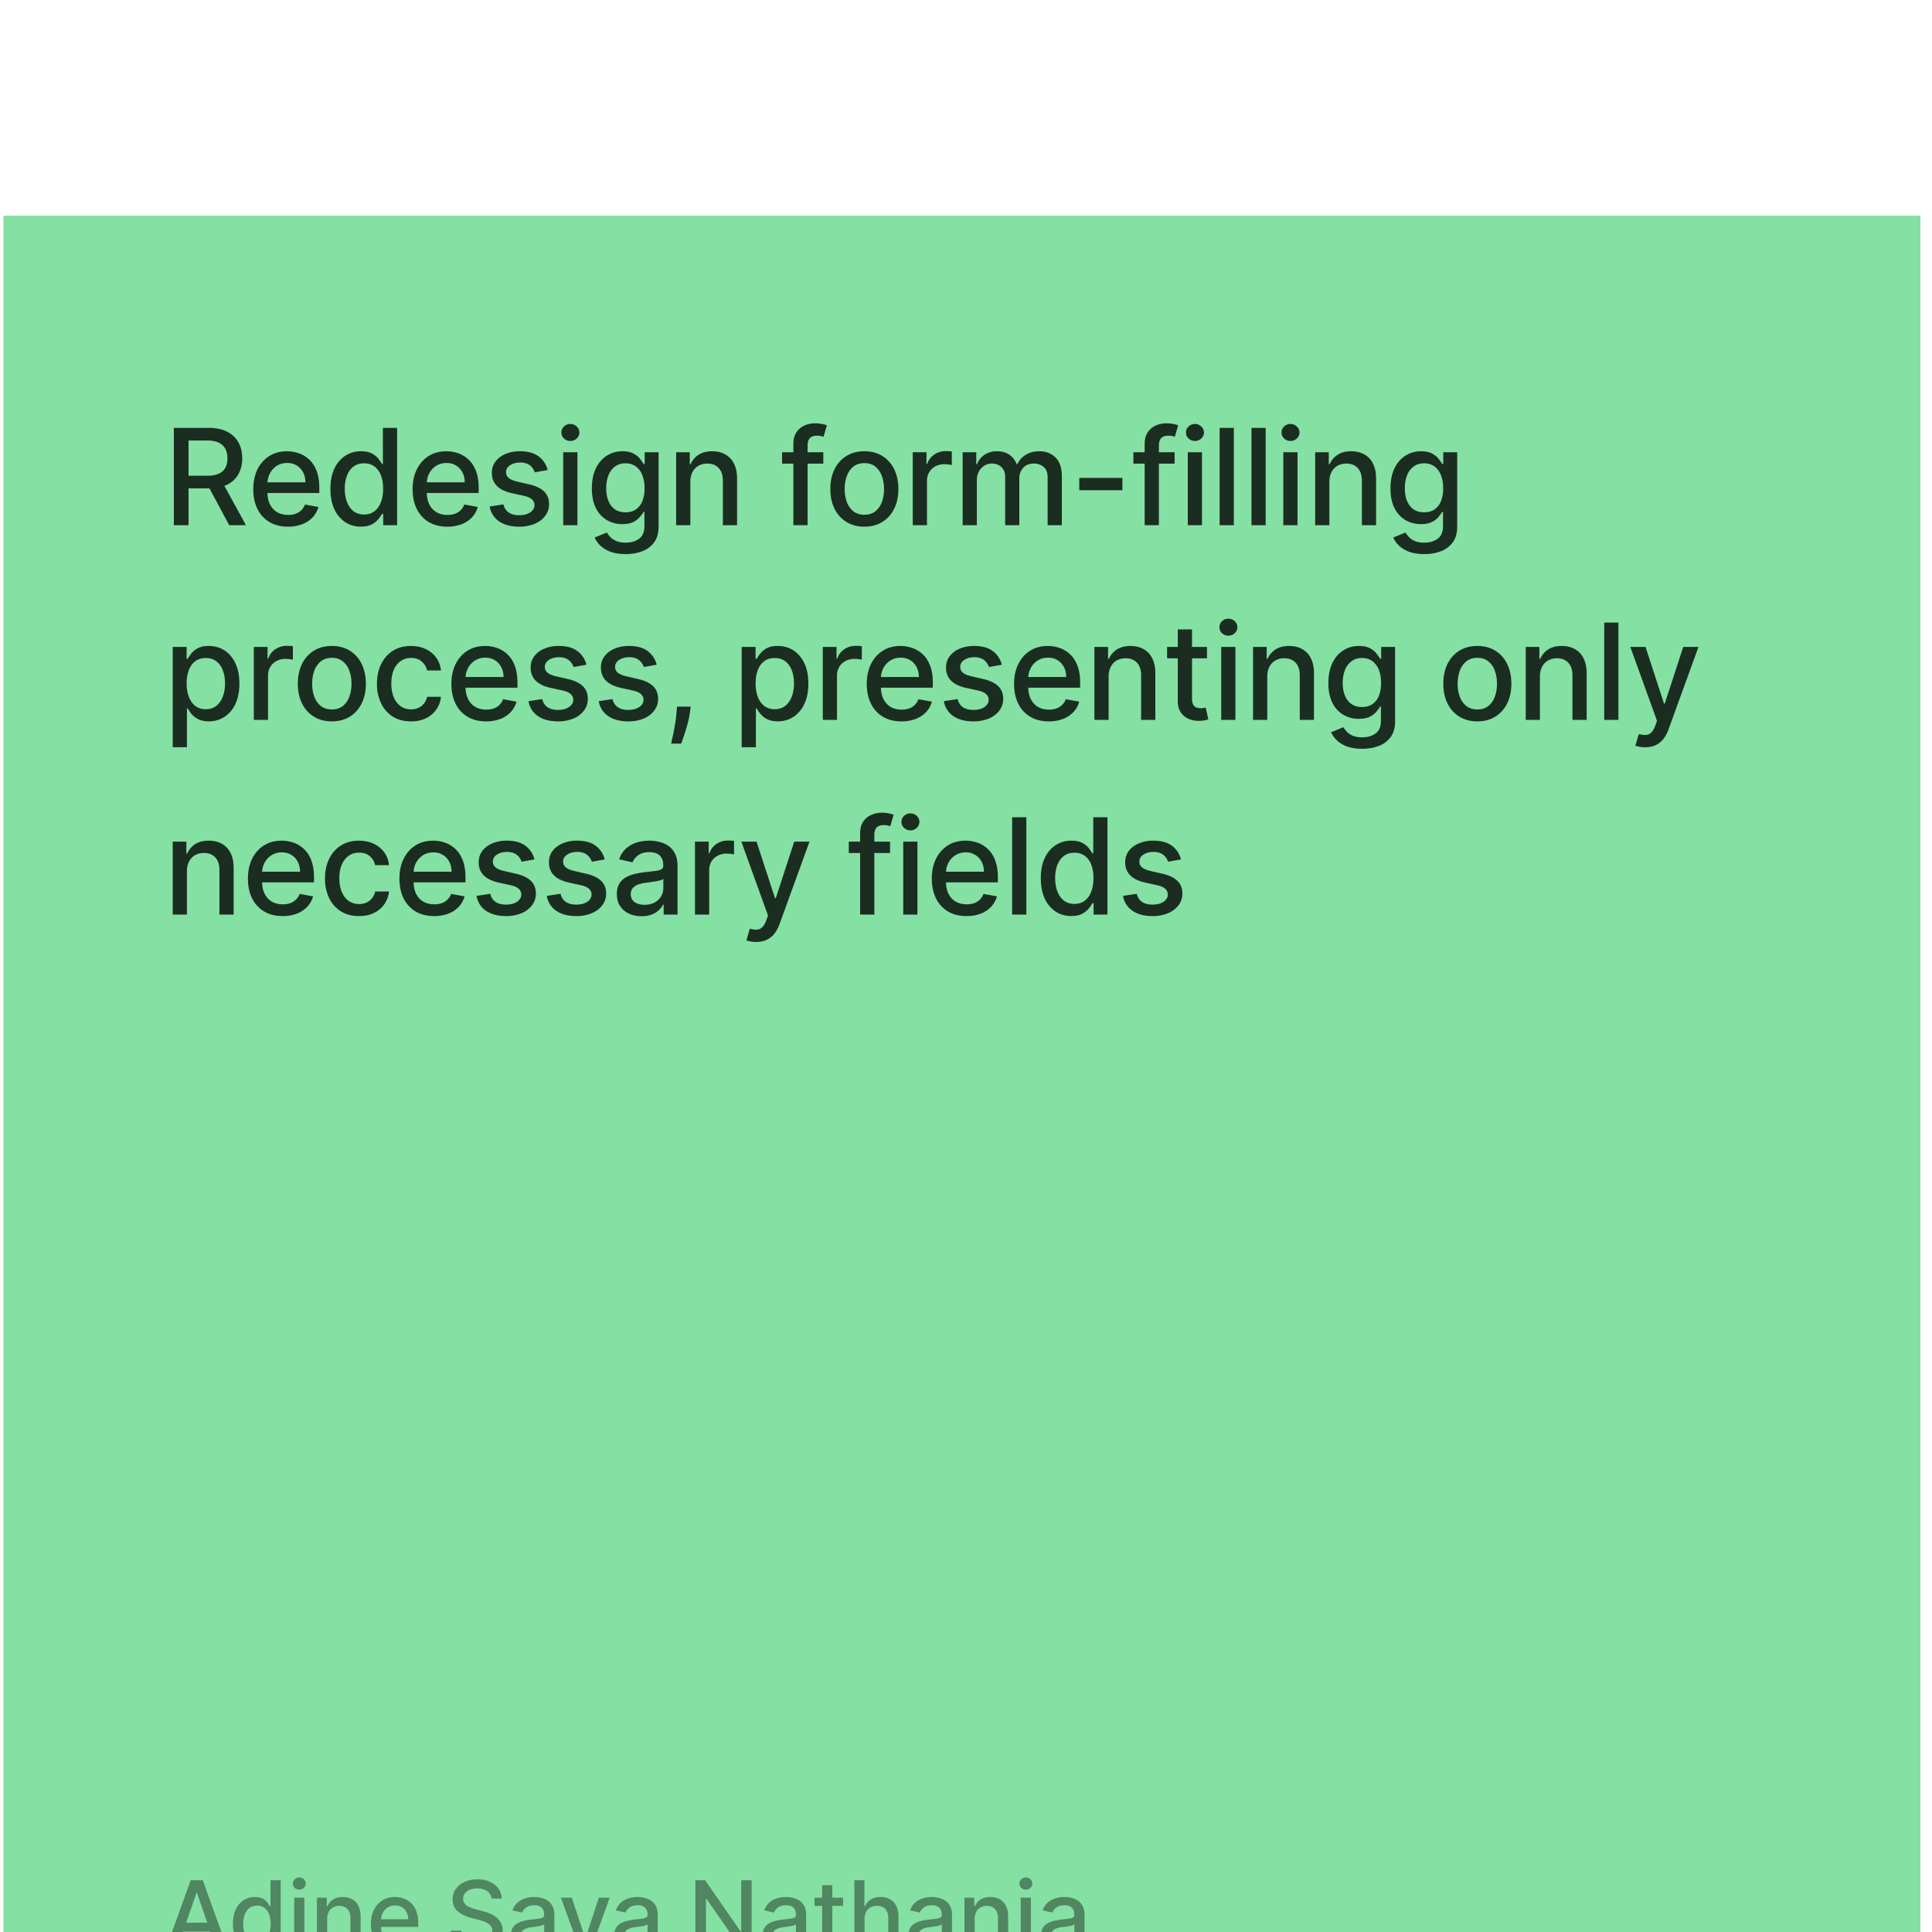 <svg xmlns="http://www.w3.org/2000/svg" width="129" height="129" fill="none"><g filter="url(#a)"><path fill="#85E0A3" d="M.229.9h128v128h-128z"/><path fill="#000" fill-opacity=".8" d="M11.608 21.567V15.07h2.316c.504 0 .921.087 1.253.26.334.174.584.414.749.72.165.305.247.657.247 1.057 0 .398-.083.748-.25 1.05a1.69 1.69 0 0 1-.749.701c-.332.167-.75.25-1.253.25h-1.754v-.843h1.665c.317 0 .575-.046.774-.136a.903.903 0 0 0 .441-.397c.093-.173.14-.382.14-.625a1.35 1.35 0 0 0-.143-.638.923.923 0 0 0-.441-.412c-.199-.097-.46-.146-.784-.146h-1.23v5.656h-.98Zm3.208-2.93 1.605 2.93h-1.117l-1.573-2.93h1.085Zm4.415 3.029c-.48 0-.894-.103-1.24-.308a2.088 2.088 0 0 1-.8-.872c-.186-.377-.28-.818-.28-1.323 0-.5.094-.94.28-1.32.188-.38.45-.678.787-.891.338-.214.733-.32 1.186-.32.275 0 .541.045.8.136.258.09.49.233.694.428.205.194.367.447.486.758.118.309.177.684.177 1.126v.337h-3.873v-.711h2.944c0-.25-.05-.47-.152-.663a1.152 1.152 0 0 0-1.07-.628c-.266 0-.499.065-.697.197a1.32 1.32 0 0 0-.457.507 1.466 1.466 0 0 0-.159.676v.555c0 .326.057.603.171.831.117.229.279.403.486.523.207.119.45.178.726.178.18 0 .344-.025.492-.076a1.02 1.02 0 0 0 .631-.619l.898.162c-.072.265-.2.496-.387.695-.184.197-.416.35-.695.46a2.6 2.6 0 0 1-.948.162Zm4.869-.003c-.394 0-.745-.1-1.054-.302a2.054 2.054 0 0 1-.723-.866c-.173-.376-.26-.828-.26-1.355 0-.526.088-.977.263-1.35.178-.375.421-.662.73-.86a1.898 1.898 0 0 1 1.05-.299c.302 0 .546.051.73.152.186.1.33.216.431.35.104.133.184.25.241.352h.057V15.07h.949v6.497h-.927v-.758h-.079a2.53 2.53 0 0 1-.247.355 1.38 1.38 0 0 1-.438.35c-.186.099-.427.149-.723.149Zm.209-.81c.273 0 .503-.071.691-.215.19-.146.335-.348.432-.606.1-.258.15-.558.15-.901 0-.338-.05-.634-.147-.888a1.305 1.305 0 0 0-.428-.593 1.127 1.127 0 0 0-.698-.213c-.286 0-.524.074-.714.222-.19.148-.334.35-.431.606a2.473 2.473 0 0 0-.143.866c0 .326.049.619.146.879.097.26.241.466.431.618.193.15.43.226.711.226Zm5.56.813c-.48 0-.893-.103-1.24-.308a2.089 2.089 0 0 1-.8-.872c-.186-.377-.279-.818-.279-1.323 0-.5.093-.94.28-1.32.188-.38.45-.678.786-.891.339-.214.734-.32 1.187-.32.275 0 .541.045.8.136.257.09.489.233.694.428.205.194.367.447.485.758.119.309.178.684.178 1.126v.337h-3.873v-.711h2.943c0-.25-.05-.47-.152-.663a1.151 1.151 0 0 0-1.069-.628c-.266 0-.499.065-.698.197a1.32 1.32 0 0 0-.457.507 1.465 1.465 0 0 0-.158.676v.555c0 .326.057.603.171.831.116.229.278.403.485.523.208.119.45.178.727.178.18 0 .344-.025.492-.076a1.02 1.02 0 0 0 .631-.619l.898.162a1.626 1.626 0 0 1-.387.695c-.184.197-.416.35-.695.46a2.6 2.6 0 0 1-.949.162Zm6.697-3.782-.86.153a1.02 1.02 0 0 0-.172-.314.849.849 0 0 0-.31-.245 1.127 1.127 0 0 0-.492-.095c-.269 0-.493.06-.673.18-.18.12-.27.273-.27.46 0 .164.06.295.181.394.121.1.316.181.584.244l.774.178c.449.104.783.264 1.003.48.22.215.33.495.33.84 0 .292-.085.552-.254.78-.167.227-.4.404-.701.533a2.594 2.594 0 0 1-1.038.194c-.545 0-.99-.117-1.335-.35a1.475 1.475 0 0 1-.635-.998l.917-.14c.057.239.175.42.352.542.178.12.41.181.695.181.311 0 .56-.064.746-.193.186-.131.279-.291.279-.48a.498.498 0 0 0-.172-.383c-.112-.104-.284-.182-.517-.235l-.825-.18c-.454-.104-.79-.27-1.008-.496-.216-.226-.324-.512-.324-.86 0-.287.08-.539.241-.754a1.58 1.58 0 0 1 .666-.505c.284-.123.608-.184.974-.184.527 0 .941.114 1.244.343a1.6 1.6 0 0 1 .6.91Zm1.04 3.683v-4.872h.948v4.872h-.949Zm.478-5.624a.603.603 0 0 1-.425-.165.536.536 0 0 1-.174-.4.53.53 0 0 1 .174-.4.597.597 0 0 1 .425-.168c.165 0 .306.056.422.168.119.11.178.244.178.4 0 .155-.06.288-.178.4a.592.592 0 0 1-.422.165Zm3.69 7.553c-.386 0-.72-.05-.999-.152a1.935 1.935 0 0 1-.678-.403 1.69 1.69 0 0 1-.394-.549l.815-.336c.057.093.134.191.229.295.097.106.228.196.393.27a1.6 1.6 0 0 0 .644.11c.36 0 .657-.087.892-.263.234-.173.352-.45.352-.83v-.959h-.06c-.058.104-.14.219-.248.346a1.338 1.338 0 0 1-.438.33c-.186.093-.428.14-.726.14a2.03 2.03 0 0 1-1.04-.27 1.912 1.912 0 0 1-.73-.803c-.178-.355-.267-.792-.267-1.31s.088-.962.263-1.332c.178-.37.421-.654.73-.85a1.898 1.898 0 0 1 1.05-.299c.303 0 .547.051.733.152.186.1.33.216.434.35.106.133.188.25.245.352h.07v-.79h.93v4.98c0 .419-.098.763-.293 1.031a1.719 1.719 0 0 1-.79.597c-.33.129-.702.193-1.116.193Zm-.009-2.788c.273 0 .504-.064.692-.19.19-.13.334-.314.431-.553.1-.24.15-.53.15-.866 0-.328-.05-.616-.147-.866a1.287 1.287 0 0 0-.428-.584 1.127 1.127 0 0 0-.698-.212 1.13 1.13 0 0 0-.714.222 1.34 1.34 0 0 0-.431.597 2.37 2.37 0 0 0-.143.843c0 .32.049.6.146.841.097.241.241.43.431.565.193.135.43.203.711.203Zm4.33-2.034v2.893h-.948v-4.872h.91v.793h.06c.113-.258.288-.465.527-.622.241-.157.545-.235.91-.235.333 0 .624.07.873.21a1.4 1.4 0 0 1 .58.615c.138.273.207.61.207 1.012v3.1h-.949v-2.986c0-.353-.092-.629-.276-.828-.184-.2-.436-.301-.758-.301-.22 0-.415.047-.587.143a1.029 1.029 0 0 0-.403.418 1.382 1.382 0 0 0-.146.66Zm8.878-1.98v.762h-2.754v-.761h2.754Zm-1.999 4.873V16.13c0-.305.067-.557.2-.758a1.23 1.23 0 0 1 .53-.454 1.69 1.69 0 0 1 .717-.152 2.32 2.32 0 0 1 .79.13l-.222.768a4.667 4.667 0 0 0-.172-.045.978.978 0 0 0-.254-.028c-.23 0-.395.057-.495.171-.097.114-.145.28-.145.495v5.31h-.949Zm4.74.099c-.457 0-.856-.105-1.196-.314a2.118 2.118 0 0 1-.794-.88c-.188-.376-.282-.815-.282-1.319 0-.505.094-.947.282-1.326.189-.378.453-.672.794-.882.34-.21.739-.314 1.196-.314.456 0 .855.105 1.196.314.34.21.604.504.793.882.188.379.282.82.282 1.326 0 .504-.094.944-.282 1.32-.189.376-.453.67-.793.879-.34.209-.74.314-1.196.314Zm.003-.797c.296 0 .541-.078.736-.234.194-.157.338-.365.431-.625a2.49 2.49 0 0 0 .143-.86c0-.31-.048-.596-.143-.856a1.396 1.396 0 0 0-.431-.632c-.195-.158-.44-.238-.736-.238-.298 0-.546.08-.743.238-.194.159-.339.37-.434.632-.093.26-.14.545-.14.856 0 .313.047.6.14.86.095.26.24.468.434.625.197.156.445.234.743.234Zm3.229.698v-4.872h.916v.774h.051c.089-.263.245-.469.47-.619.226-.152.482-.228.767-.228a4.085 4.085 0 0 1 .403.022v.907a1.7 1.7 0 0 0-.203-.035 1.938 1.938 0 0 0-.292-.022c-.224 0-.424.048-.6.143a1.061 1.061 0 0 0-.564.955v2.975h-.948Zm3.33 0v-4.872h.91v.793h.06c.102-.269.268-.478.499-.628a1.46 1.46 0 0 1 .828-.229c.325 0 .598.076.818.229.222.152.386.361.492.628h.05c.117-.26.302-.468.556-.622.253-.157.556-.235.907-.235.442 0 .802.139 1.082.416.281.277.422.694.422 1.253v3.267h-.949V18.39c0-.33-.09-.57-.27-.717a.98.98 0 0 0-.644-.222c-.308 0-.548.095-.72.285-.171.188-.257.43-.257.727v3.105h-.945v-3.239c0-.264-.082-.476-.247-.637-.165-.161-.38-.241-.644-.241a.923.923 0 0 0-.499.142 1.05 1.05 0 0 0-.364.39 1.199 1.199 0 0 0-.137.581v3.004h-.948Zm10.668-3.156v.822h-2.88v-.822h2.88Zm3.485-1.716v.761h-2.754v-.761h2.754Zm-1.999 4.872V16.13c0-.305.067-.557.2-.758a1.23 1.23 0 0 1 .53-.454 1.69 1.69 0 0 1 .717-.152 2.32 2.32 0 0 1 .79.13l-.223.768a4.667 4.667 0 0 0-.17-.045.978.978 0 0 0-.255-.028c-.23 0-.395.057-.495.171-.097.114-.145.28-.145.495v5.31h-.949Zm2.879 0v-4.872h.948v4.872h-.948Zm.479-5.624a.603.603 0 0 1-.425-.165.536.536 0 0 1-.175-.4.53.53 0 0 1 .175-.4.597.597 0 0 1 .425-.168c.165 0 .306.056.422.168.118.11.178.244.178.4 0 .155-.06.288-.178.4a.592.592 0 0 1-.422.165Zm2.596-.873v6.497h-.949V15.07h.949Zm2.126 0v6.497h-.948V15.07h.948Zm1.178 6.497v-4.872h.948v4.872h-.948Zm.479-5.624a.603.603 0 0 1-.425-.165.536.536 0 0 1-.175-.4.53.53 0 0 1 .175-.4.597.597 0 0 1 .425-.168c.165 0 .306.056.422.168.118.11.178.244.178.4 0 .155-.06.288-.178.4a.592.592 0 0 1-.422.165Zm2.596 2.731v2.893h-.949v-4.872h.91v.793h.061c.112-.258.288-.465.527-.622.24-.157.544-.235.91-.235.332 0 .623.07.873.21a1.4 1.4 0 0 1 .58.615c.138.273.206.61.206 1.012v3.1h-.948v-2.986c0-.353-.092-.629-.276-.828-.184-.2-.437-.301-.758-.301-.22 0-.416.047-.587.143-.17.095-.304.234-.403.418a1.382 1.382 0 0 0-.146.66Zm6.335 4.822c-.387 0-.72-.05-1-.152a1.936 1.936 0 0 1-.678-.403 1.692 1.692 0 0 1-.393-.549l.815-.336c.057.093.133.191.228.295.098.106.229.196.394.27.167.074.381.11.644.11.36 0 .656-.087.891-.263.235-.173.352-.45.352-.83v-.959h-.06c-.057.104-.14.219-.248.346a1.338 1.338 0 0 1-.437.33c-.186.093-.429.14-.727.14a2.03 2.03 0 0 1-1.04-.27 1.912 1.912 0 0 1-.73-.803c-.178-.355-.266-.792-.266-1.31s.087-.962.263-1.332c.178-.37.42-.654.73-.85a1.898 1.898 0 0 1 1.05-.299c.302 0 .546.051.732.152.187.1.331.216.435.35.106.133.187.25.244.352h.07v-.79h.93v4.98c0 .419-.098.763-.292 1.031a1.719 1.719 0 0 1-.79.597c-.33.129-.702.193-1.117.193Zm-.01-2.788c.273 0 .504-.064.692-.19a1.2 1.2 0 0 0 .432-.553c.099-.24.149-.53.149-.866 0-.328-.049-.616-.146-.866a1.288 1.288 0 0 0-.428-.584 1.127 1.127 0 0 0-.698-.212c-.286 0-.524.074-.714.222a1.34 1.34 0 0 0-.432.597 2.37 2.37 0 0 0-.142.843c0 .32.048.6.146.841.097.241.24.43.431.565.192.135.43.203.71.203ZM11.533 36.395v-6.7h.927v.79h.079a2.66 2.66 0 0 1 .238-.353c.103-.133.247-.25.431-.349.184-.101.427-.152.73-.152.393 0 .744.1 1.053.298.309.2.551.486.726.86.178.374.267.825.267 1.352 0 .526-.088.978-.263 1.354a2.055 2.055 0 0 1-.724.866 1.87 1.87 0 0 1-1.05.302c-.296 0-.538-.05-.726-.15a1.375 1.375 0 0 1-.438-.349 2.636 2.636 0 0 1-.244-.355h-.057v2.586h-.949Zm.93-4.264c0 .343.05.643.149.901.1.258.243.46.431.606.188.144.419.216.692.216.283 0 .52-.075.71-.226.19-.152.334-.358.432-.618.1-.26.149-.553.149-.879 0-.321-.049-.61-.146-.866a1.327 1.327 0 0 0-.431-.606c-.19-.148-.429-.222-.714-.222-.275 0-.508.07-.698.212-.188.142-.331.34-.428.594a2.46 2.46 0 0 0-.146.888Zm4.485 2.436v-4.872h.917v.774h.051c.089-.263.245-.469.47-.619.226-.152.482-.228.767-.228a4.085 4.085 0 0 1 .403.022v.907a1.693 1.693 0 0 0-.203-.035 1.938 1.938 0 0 0-.292-.022c-.224 0-.424.048-.6.143a1.06 1.06 0 0 0-.564.955v2.975h-.949Zm5.209.099c-.457 0-.856-.105-1.196-.314a2.118 2.118 0 0 1-.793-.88c-.189-.376-.283-.815-.283-1.319 0-.505.094-.947.283-1.326.188-.378.452-.672.793-.882.34-.21.739-.314 1.196-.314.457 0 .855.105 1.196.314.34.21.605.504.793.882.188.379.282.82.282 1.326 0 .504-.094.944-.282 1.32a2.12 2.12 0 0 1-.793.879c-.34.209-.74.314-1.196.314Zm.003-.796c.296 0 .541-.079.736-.235.195-.157.338-.365.431-.625.096-.26.143-.547.143-.86 0-.31-.047-.596-.143-.856a1.395 1.395 0 0 0-.431-.632c-.195-.158-.44-.238-.736-.238-.298 0-.546.08-.742.238a1.42 1.42 0 0 0-.435.632c-.093.26-.14.545-.14.856 0 .313.047.6.14.86.095.26.24.468.435.625.196.156.444.235.742.235Zm5.281.796c-.472 0-.878-.107-1.218-.32a2.12 2.12 0 0 1-.78-.892 2.968 2.968 0 0 1-.273-1.3c0-.496.093-.932.279-1.311.186-.38.448-.678.787-.891.338-.214.737-.32 1.196-.32.37 0 .7.068.99.205.29.136.523.326.7.571.18.246.287.532.32.86h-.922a1.105 1.105 0 0 0-.35-.59c-.179-.165-.42-.247-.723-.247-.264 0-.495.07-.694.209a1.34 1.34 0 0 0-.46.59c-.11.254-.165.554-.165.901 0 .355.054.662.162.92.107.258.26.458.456.6.2.141.433.212.701.212.18 0 .343-.033.489-.098a.997.997 0 0 0 .371-.289 1.08 1.08 0 0 0 .213-.45h.923a1.755 1.755 0 0 1-.996 1.427c-.286.142-.62.213-1.006.213Zm5.018 0c-.48 0-.893-.103-1.24-.308a2.088 2.088 0 0 1-.8-.872c-.186-.377-.279-.818-.279-1.323 0-.5.093-.94.28-1.32.188-.38.45-.678.786-.891.338-.214.734-.32 1.187-.32.274 0 .54.045.799.136a1.917 1.917 0 0 1 1.18 1.186c.118.309.178.684.178 1.126v.337h-3.874v-.711h2.944c0-.25-.05-.47-.152-.663a1.151 1.151 0 0 0-1.07-.628 1.23 1.23 0 0 0-.697.197 1.32 1.32 0 0 0-.457.507 1.465 1.465 0 0 0-.159.676v.555c0 .326.058.603.172.831.116.229.278.403.485.524.207.118.45.177.727.177.18 0 .343-.025.491-.076a1.02 1.02 0 0 0 .631-.619l.898.162c-.072.265-.2.496-.387.695a1.87 1.87 0 0 1-.694.46 2.599 2.599 0 0 1-.949.162Zm6.696-3.782-.86.153a1.02 1.02 0 0 0-.17-.314.849.849 0 0 0-.312-.245 1.126 1.126 0 0 0-.491-.095c-.269 0-.493.06-.673.18-.18.12-.27.273-.27.46 0 .164.06.295.181.394.12.1.315.181.584.244l.774.178c.448.104.782.264 1.002.48.22.215.33.495.33.84 0 .292-.084.552-.253.78a1.661 1.661 0 0 1-.702.533 2.594 2.594 0 0 1-1.037.194c-.545 0-.99-.117-1.335-.35a1.475 1.475 0 0 1-.635-.998l.917-.14c.057.239.174.42.352.542.178.12.41.181.695.181.31 0 .56-.064.745-.193.186-.131.28-.291.28-.48a.498.498 0 0 0-.172-.383c-.112-.104-.284-.182-.517-.235l-.825-.18c-.455-.104-.79-.27-1.009-.496-.215-.226-.323-.512-.323-.86 0-.287.08-.539.241-.754a1.58 1.58 0 0 1 .666-.505c.283-.123.608-.184.974-.184.527 0 .941.114 1.244.343a1.6 1.6 0 0 1 .6.91Zm4.691 0-.86.153a1.02 1.02 0 0 0-.17-.314.849.849 0 0 0-.311-.245 1.127 1.127 0 0 0-.492-.095c-.269 0-.493.06-.673.18-.18.12-.27.273-.27.46 0 .164.06.295.181.394.12.1.316.181.584.244l.774.178c.449.104.783.264 1.003.48.22.215.33.495.33.84 0 .292-.085.552-.254.78a1.658 1.658 0 0 1-.701.533 2.594 2.594 0 0 1-1.038.194c-.545 0-.99-.117-1.335-.35a1.475 1.475 0 0 1-.635-.998l.917-.14c.057.239.175.42.352.542.178.12.41.181.695.181.31 0 .56-.064.745-.193.187-.131.28-.291.28-.48a.498.498 0 0 0-.172-.383c-.112-.104-.284-.182-.517-.235l-.825-.18c-.454-.104-.79-.27-1.008-.496-.216-.226-.324-.512-.324-.86 0-.287.08-.539.241-.754a1.58 1.58 0 0 1 .666-.505c.284-.123.608-.184.974-.184.527 0 .941.114 1.244.343a1.6 1.6 0 0 1 .6.91Zm2.274 2.795-.047.346a5.576 5.576 0 0 1-.162.793c-.074.277-.151.534-.232.77a21.65 21.65 0 0 1-.193.566h-.673a84.8 84.8 0 0 1 .114-.533c.05-.223.097-.471.143-.746.047-.275.082-.555.105-.84l.032-.356h.913Zm3.403 2.716v-6.7h.926v.79h.08a2.66 2.66 0 0 1 .237-.353 1.35 1.35 0 0 1 .432-.349c.184-.101.427-.152.73-.152.393 0 .744.1 1.053.298.308.2.55.486.726.86.178.374.266.825.266 1.352 0 .526-.087.978-.263 1.354a2.054 2.054 0 0 1-.723.866 1.874 1.874 0 0 1-1.05.302c-.296 0-.538-.05-.727-.15a1.376 1.376 0 0 1-.437-.349 2.643 2.643 0 0 1-.245-.355h-.057v2.586h-.948Zm.93-4.264c0 .343.049.643.148.901.1.258.243.46.432.606.188.144.419.216.691.216.284 0 .52-.075.71-.226.191-.152.335-.358.432-.618.1-.26.15-.553.15-.879 0-.321-.05-.61-.146-.866a1.326 1.326 0 0 0-.432-.606c-.19-.148-.428-.222-.714-.222-.275 0-.507.07-.698.212-.188.142-.33.34-.428.594-.097.254-.146.55-.146.888Zm4.485 2.436v-4.872h.917v.774h.05c.09-.263.246-.469.47-.619.226-.152.482-.228.768-.228a4.085 4.085 0 0 1 .403.022v.907a1.7 1.7 0 0 0-.203-.035 1.936 1.936 0 0 0-.292-.022c-.224 0-.424.048-.6.143a1.061 1.061 0 0 0-.565.955v2.975h-.948Zm5.256.099c-.48 0-.894-.103-1.24-.308a2.088 2.088 0 0 1-.8-.872c-.186-.377-.28-.818-.28-1.323 0-.5.094-.94.28-1.32.188-.38.45-.678.787-.891.338-.214.734-.32 1.186-.32.275 0 .542.045.8.136.258.09.49.233.694.428.206.194.367.447.486.758.118.309.177.684.177 1.126v.337H58.41v-.711h2.944c0-.25-.05-.47-.152-.663a1.151 1.151 0 0 0-1.07-.628 1.23 1.23 0 0 0-.697.197 1.32 1.32 0 0 0-.457.507 1.465 1.465 0 0 0-.159.676v.555c0 .326.057.603.172.831.116.229.278.403.485.524.207.118.45.177.726.177.18 0 .344-.025.492-.076a1.02 1.02 0 0 0 .631-.619l.898.162c-.072.265-.2.496-.387.695-.184.197-.415.35-.695.46a2.599 2.599 0 0 1-.948.162Zm6.696-3.782-.86.153a1.02 1.02 0 0 0-.171-.314.849.849 0 0 0-.31-.245 1.126 1.126 0 0 0-.493-.095c-.268 0-.492.06-.672.18-.18.12-.27.273-.27.46 0 .164.06.295.181.394.12.1.315.181.584.244l.774.178c.448.104.782.264 1.002.48.22.215.33.495.33.84 0 .292-.084.552-.254.78-.167.227-.4.404-.7.533a2.594 2.594 0 0 1-1.038.194c-.546 0-.99-.117-1.336-.35a1.475 1.475 0 0 1-.634-.998l.917-.14c.057.239.174.42.352.542.178.12.41.181.695.181.31 0 .559-.064.745-.193.186-.131.28-.291.28-.48a.498.498 0 0 0-.172-.383c-.112-.104-.284-.182-.517-.235l-.825-.18c-.455-.104-.79-.27-1.009-.496-.215-.226-.323-.512-.323-.86 0-.287.08-.539.24-.754a1.58 1.58 0 0 1 .667-.505c.283-.123.608-.184.974-.184.526 0 .941.114 1.243.343.303.226.503.53.6.91Zm3.14 3.782c-.48 0-.894-.103-1.24-.308a2.088 2.088 0 0 1-.8-.872c-.186-.377-.28-.818-.28-1.323 0-.5.094-.94.28-1.32.188-.38.45-.678.787-.891.338-.214.734-.32 1.186-.32.275 0 .542.045.8.136.258.09.49.233.694.428.206.194.367.447.486.758.118.309.178.684.178 1.126v.337h-3.874v-.711h2.944c0-.25-.05-.47-.152-.663a1.151 1.151 0 0 0-1.07-.628c-.266 0-.499.065-.697.197a1.32 1.32 0 0 0-.457.507 1.465 1.465 0 0 0-.159.676v.555c0 .326.057.603.172.831.116.229.278.403.485.524.207.118.45.177.726.177.18 0 .344-.025.492-.076a1.02 1.02 0 0 0 .631-.619l.898.162c-.072.265-.2.496-.387.695-.184.197-.415.35-.695.46a2.599 2.599 0 0 1-.948.162Zm3.993-2.992v2.893h-.948v-4.872h.91v.793h.06c.112-.258.288-.465.527-.622.241-.157.545-.235.91-.235.333 0 .623.07.873.21a1.4 1.4 0 0 1 .58.615c.138.273.207.61.207 1.012v3.1h-.949v-2.986c0-.353-.092-.629-.276-.828-.184-.2-.437-.301-.758-.301-.22 0-.416.047-.587.143-.17.095-.303.234-.403.418a1.382 1.382 0 0 0-.146.66Zm6.567-1.98v.762h-2.662v-.761h2.662Zm-1.948-1.167h.949v4.61c0 .184.027.322.082.415a.43.43 0 0 0 .213.187.853.853 0 0 0 .288.048c.077 0 .143-.005.2-.016a9.5 9.5 0 0 0 .133-.025l.172.783a1.862 1.862 0 0 1-.615.102 1.67 1.67 0 0 1-.698-.133 1.198 1.198 0 0 1-.524-.432c-.133-.194-.2-.439-.2-.733v-4.806Zm2.899 6.04v-4.872h.948v4.872h-.948Zm.479-5.624a.603.603 0 0 1-.425-.165.536.536 0 0 1-.175-.4.53.53 0 0 1 .175-.4.597.597 0 0 1 .425-.168c.165 0 .306.056.422.168a.535.535 0 0 1 0 .8.592.592 0 0 1-.422.165Zm2.596 2.731v2.893h-.949v-4.872h.91v.793h.061c.112-.258.288-.465.527-.622.24-.157.544-.235.91-.235.332 0 .623.07.873.21a1.4 1.4 0 0 1 .58.615c.138.273.206.61.206 1.012v3.1h-.948v-2.986c0-.353-.092-.629-.276-.828-.184-.2-.437-.301-.758-.301-.22 0-.416.047-.587.143-.17.095-.304.234-.403.418a1.382 1.382 0 0 0-.146.66Zm6.335 4.822c-.387 0-.72-.05-1-.152a1.936 1.936 0 0 1-.678-.403 1.692 1.692 0 0 1-.393-.549l.815-.336c.057.093.133.191.228.295.098.106.229.196.394.27a1.6 1.6 0 0 0 .644.11c.36 0 .656-.087.891-.263.235-.173.352-.45.352-.83v-.959h-.06c-.057.104-.14.219-.248.346a1.338 1.338 0 0 1-.437.33c-.186.093-.429.14-.727.14a2.03 2.03 0 0 1-1.04-.27 1.912 1.912 0 0 1-.73-.803c-.178-.355-.266-.792-.266-1.31s.087-.962.263-1.332c.177-.37.42-.654.73-.85a1.898 1.898 0 0 1 1.05-.299c.302 0 .546.051.732.152.186.1.331.216.435.35.106.133.187.25.244.352h.07v-.79h.93v4.98c0 .419-.098.763-.292 1.031a1.719 1.719 0 0 1-.79.597c-.33.129-.702.193-1.117.193Zm-.01-2.788c.273 0 .504-.064.692-.19a1.2 1.2 0 0 0 .432-.553c.099-.24.149-.53.149-.866 0-.327-.049-.616-.146-.866a1.288 1.288 0 0 0-.428-.584 1.127 1.127 0 0 0-.698-.212c-.286 0-.524.074-.714.222a1.34 1.34 0 0 0-.432.597 2.37 2.37 0 0 0-.142.843c0 .32.048.6.146.841.097.241.24.43.431.565.192.135.43.203.71.203Zm7.7.958c-.456 0-.855-.105-1.195-.314a2.118 2.118 0 0 1-.793-.88c-.189-.376-.283-.815-.283-1.319 0-.505.094-.947.283-1.326.188-.378.452-.672.793-.882.34-.21.739-.314 1.196-.314.457 0 .855.105 1.196.314.34.21.605.504.793.882.188.379.282.82.282 1.326 0 .504-.094.944-.282 1.32a2.12 2.12 0 0 1-.793.879c-.34.209-.74.314-1.196.314Zm.004-.796c.296 0 .541-.079.736-.235.195-.157.338-.365.431-.625.096-.26.143-.547.143-.86 0-.31-.047-.596-.143-.856a1.395 1.395 0 0 0-.431-.632c-.195-.158-.44-.238-.736-.238-.298 0-.546.08-.742.238a1.42 1.42 0 0 0-.435.632c-.093.26-.14.545-.14.856 0 .313.047.6.14.86.095.26.24.468.435.625.196.156.444.235.742.235Zm4.177-2.196v2.893h-.948v-4.872h.91v.793h.06a1.4 1.4 0 0 1 .527-.622c.241-.157.545-.235.911-.235.332 0 .622.07.872.21.25.137.443.342.58.615.138.273.207.61.207 1.012v3.1h-.949v-2.986c0-.353-.092-.629-.276-.828-.184-.2-.437-.301-.758-.301-.22 0-.416.047-.587.143a1.032 1.032 0 0 0-.403.418 1.385 1.385 0 0 0-.146.66Zm5.241-3.604v6.497h-.948V28.07h.948Zm1.777 8.325a1.994 1.994 0 0 1-.647-.105l.229-.777c.173.046.328.066.463.06a.552.552 0 0 0 .358-.152c.106-.095.199-.25.28-.467l.117-.323-1.783-4.936h1.015l1.234 3.781h.051l1.234-3.781h1.018l-2.008 5.523a2.197 2.197 0 0 1-.355.644 1.4 1.4 0 0 1-.514.4 1.682 1.682 0 0 1-.692.133Zm-97.358 8.28v2.892h-.949v-4.872h.91v.793h.06c.113-.258.288-.465.527-.622.242-.157.545-.235.911-.235.332 0 .623.07.872.21a1.4 1.4 0 0 1 .58.615c.138.273.207.61.207 1.012v3.1h-.948v-2.986c0-.353-.092-.629-.276-.828-.184-.2-.437-.301-.759-.301-.22 0-.415.047-.586.143-.17.095-.304.234-.403.418a1.382 1.382 0 0 0-.146.66Zm6.392 2.99c-.48 0-.893-.102-1.24-.307a2.088 2.088 0 0 1-.8-.872c-.186-.377-.279-.818-.279-1.323 0-.5.093-.94.28-1.32.188-.38.45-.678.786-.891.338-.214.734-.32 1.186-.32.275 0 .542.045.8.136a1.917 1.917 0 0 1 1.18 1.186c.118.309.178.684.178 1.126v.337H17.09v-.711h2.944c0-.25-.05-.47-.152-.663a1.151 1.151 0 0 0-1.07-.628 1.23 1.23 0 0 0-.697.197 1.32 1.32 0 0 0-.457.507 1.465 1.465 0 0 0-.159.676v.555c0 .326.058.603.172.831.116.229.278.403.485.524.207.118.45.177.727.177.18 0 .343-.025.491-.076a1.02 1.02 0 0 0 .631-.619l.898.162c-.072.265-.2.496-.387.695a1.87 1.87 0 0 1-.694.46 2.6 2.6 0 0 1-.949.162Zm5.097 0c-.471 0-.877-.106-1.218-.32a2.12 2.12 0 0 1-.78-.891 2.97 2.97 0 0 1-.273-1.3c0-.496.093-.932.28-1.311.185-.38.447-.678.786-.891.338-.214.737-.32 1.196-.32.37 0 .7.068.99.205.29.136.523.326.7.571.18.246.287.532.321.86h-.923a1.106 1.106 0 0 0-.349-.59c-.18-.165-.42-.247-.723-.247-.265 0-.496.07-.695.209-.197.138-.35.334-.46.59-.11.254-.165.554-.165.901 0 .355.054.662.162.92.108.258.26.458.457.6.198.141.432.212.7.212.18 0 .343-.033.49-.098a.998.998 0 0 0 .37-.289 1.08 1.08 0 0 0 .213-.45h.923a1.794 1.794 0 0 1-.308.843 1.77 1.77 0 0 1-.688.584c-.286.142-.62.213-1.006.213Zm5.018 0c-.48 0-.893-.102-1.24-.307a2.088 2.088 0 0 1-.8-.872c-.186-.377-.279-.818-.279-1.323 0-.5.093-.94.28-1.32.188-.38.45-.678.786-.891.339-.214.734-.32 1.187-.32.275 0 .541.045.8.136.257.09.489.233.694.428.205.195.367.447.485.758.119.309.178.684.178 1.126v.337h-3.874v-.711h2.944c0-.25-.05-.47-.152-.663a1.152 1.152 0 0 0-1.069-.628c-.267 0-.5.065-.698.197a1.32 1.32 0 0 0-.457.507 1.466 1.466 0 0 0-.158.676v.555c0 .326.057.603.17.831.117.229.279.403.486.524.208.118.45.177.727.177.18 0 .343-.025.491-.076a1.02 1.02 0 0 0 .631-.619l.899.162a1.627 1.627 0 0 1-.387.695c-.184.197-.416.35-.695.46a2.6 2.6 0 0 1-.949.162Zm6.696-3.78-.86.152a1.019 1.019 0 0 0-.17-.315.848.848 0 0 0-.312-.244 1.127 1.127 0 0 0-.491-.095c-.269 0-.493.06-.673.18-.18.12-.27.273-.27.46 0 .164.06.295.181.394.12.1.316.181.584.244l.774.178c.448.104.783.264 1.003.48.22.215.33.495.33.84 0 .292-.085.552-.254.78a1.658 1.658 0 0 1-.701.533 2.594 2.594 0 0 1-1.038.194c-.545 0-.99-.117-1.335-.35a1.475 1.475 0 0 1-.635-.998l.917-.14c.057.239.175.42.352.542.178.12.41.181.695.181.31 0 .56-.064.745-.193.187-.131.28-.291.28-.48a.498.498 0 0 0-.172-.383c-.112-.104-.284-.182-.517-.235l-.825-.18c-.454-.104-.79-.27-1.008-.496-.216-.226-.324-.512-.324-.86 0-.287.08-.539.241-.754a1.58 1.58 0 0 1 .666-.505 2.43 2.43 0 0 1 .974-.184c.527 0 .941.114 1.244.343a1.6 1.6 0 0 1 .6.91Zm4.692 0-.86.152a1.016 1.016 0 0 0-.172-.315.847.847 0 0 0-.31-.244 1.126 1.126 0 0 0-.492-.095c-.269 0-.493.06-.673.18-.18.12-.27.273-.27.46 0 .164.061.295.182.394.12.1.315.181.583.244l.774.178c.449.104.783.264 1.003.48.22.215.33.495.33.84 0 .292-.085.552-.254.78-.167.227-.4.404-.701.533a2.593 2.593 0 0 1-1.038.194c-.545 0-.99-.117-1.335-.35a1.475 1.475 0 0 1-.635-.998l.917-.14c.057.239.175.42.352.542.178.12.41.181.695.181.311 0 .56-.064.746-.193.186-.131.279-.291.279-.48a.498.498 0 0 0-.172-.383c-.112-.104-.284-.182-.517-.235l-.824-.18c-.455-.104-.791-.27-1.01-.496-.215-.226-.323-.512-.323-.86 0-.287.08-.539.241-.754.161-.216.383-.384.666-.505a2.43 2.43 0 0 1 .974-.184c.527 0 .942.114 1.244.343a1.6 1.6 0 0 1 .6.91Zm2.457 3.79a1.99 1.99 0 0 1-.837-.171 1.41 1.41 0 0 1-.593-.505c-.144-.22-.216-.49-.216-.808 0-.275.053-.502.159-.68a1.17 1.17 0 0 1 .428-.421c.18-.104.38-.182.603-.235.222-.053.448-.093.678-.12l.711-.083c.182-.023.314-.06.397-.111.082-.05.123-.133.123-.247v-.023c0-.277-.078-.491-.234-.644-.155-.152-.385-.228-.692-.228-.32 0-.571.07-.755.212-.182.14-.308.296-.377.467l-.892-.203c.106-.296.26-.535.463-.717a1.88 1.88 0 0 1 .708-.4c.266-.085.546-.127.84-.127.195 0 .401.023.619.07.22.044.425.127.615.247.193.121.35.293.473.517.123.223.184.511.184.867v3.235h-.926v-.666h-.038a1.349 1.349 0 0 1-.276.362c-.123.118-.28.217-.473.295a1.835 1.835 0 0 1-.692.117Zm.207-.761c.262 0 .486-.052.672-.156a1.083 1.083 0 0 0 .578-.948v-.628a.494.494 0 0 1-.197.095 3.043 3.043 0 0 1-.327.073 38.93 38.93 0 0 1-.358.054 37.97 37.97 0 0 0-.292.038 2.353 2.353 0 0 0-.505.117.866.866 0 0 0-.361.238.595.595 0 0 0-.134.406c0 .235.087.413.26.533.174.119.395.178.664.178Zm3.363.653v-4.872h.917v.774h.05c.09-.263.246-.469.47-.619.226-.152.482-.228.768-.228a4.079 4.079 0 0 1 .403.022v.907a1.693 1.693 0 0 0-.203-.035 1.938 1.938 0 0 0-.292-.022c-.224 0-.424.048-.6.143a1.06 1.06 0 0 0-.564.955v2.975h-.949Zm4.078 1.828a1.983 1.983 0 0 1-.647-.105l.228-.777c.174.046.328.066.464.06a.554.554 0 0 0 .358-.152c.106-.095.199-.25.28-.467l.117-.323-1.783-4.936h1.015l1.234 3.781h.05l1.235-3.781h1.018l-2.008 5.523a2.204 2.204 0 0 1-.355.644 1.4 1.4 0 0 1-.514.4c-.199.088-.43.133-.692.133Zm8.947-6.7v.761h-2.753v-.761h2.753Zm-1.998 4.872V42.13c0-.305.066-.557.2-.758.133-.203.31-.355.53-.454a1.69 1.69 0 0 1 .716-.152 2.295 2.295 0 0 1 .79.13l-.222.768a4.667 4.667 0 0 0-.171-.045.978.978 0 0 0-.254-.028c-.23 0-.395.057-.495.171-.097.114-.146.28-.146.495v5.31h-.948Zm2.879 0v-4.872h.948v4.872h-.948Zm.479-5.624a.603.603 0 0 1-.425-.165.536.536 0 0 1-.175-.4.53.53 0 0 1 .175-.4.597.597 0 0 1 .425-.168c.165 0 .305.056.422.168.118.11.177.244.177.4a.534.534 0 0 1-.177.4.592.592 0 0 1-.422.165Zm3.747 5.723c-.48 0-.893-.103-1.24-.308a2.088 2.088 0 0 1-.8-.872c-.186-.377-.279-.818-.279-1.323 0-.5.093-.94.28-1.32.188-.38.45-.678.786-.891.338-.214.734-.32 1.187-.32.274 0 .54.045.799.136a1.917 1.917 0 0 1 1.18 1.186c.119.309.178.684.178 1.126v.337h-3.874v-.711h2.944c0-.25-.05-.47-.152-.663a1.151 1.151 0 0 0-1.07-.628 1.23 1.23 0 0 0-.697.197 1.32 1.32 0 0 0-.457.507 1.465 1.465 0 0 0-.159.676v.555c0 .326.058.603.172.831.116.229.278.403.485.524.207.118.45.177.727.177.18 0 .343-.025.491-.076a1.02 1.02 0 0 0 .631-.619l.898.162c-.072.265-.2.496-.387.695a1.87 1.87 0 0 1-.694.46 2.599 2.599 0 0 1-.949.162Zm3.993-6.596v6.497h-.948V41.07h.948Zm3.002 6.593c-.393 0-.744-.1-1.053-.302a2.054 2.054 0 0 1-.723-.866c-.174-.376-.26-.828-.26-1.354 0-.527.087-.977.263-1.352.178-.374.42-.66.73-.86a1.898 1.898 0 0 1 1.05-.298c.302 0 .545.051.73.152.185.1.33.216.43.35.104.133.185.25.242.352h.057V41.07h.948v6.497h-.926v-.758h-.08a2.371 2.371 0 0 1-.247.355c-.105.134-.251.25-.437.35-.187.099-.428.149-.724.149Zm.21-.81c.273 0 .503-.071.691-.215.19-.146.334-.348.432-.606.1-.258.149-.558.149-.901 0-.338-.049-.635-.146-.888a1.305 1.305 0 0 0-.428-.593 1.127 1.127 0 0 0-.698-.213c-.286 0-.524.074-.714.222-.19.148-.334.35-.432.606a2.473 2.473 0 0 0-.142.866c0 .326.048.619.146.879.097.26.24.466.431.618.193.15.43.226.71.226Zm7.111-2.969-.86.153a1.016 1.016 0 0 0-.17-.315.847.847 0 0 0-.312-.244 1.126 1.126 0 0 0-.491-.095c-.269 0-.493.06-.673.18-.18.12-.27.273-.27.46 0 .164.06.295.181.394.12.1.316.181.584.244l.774.178c.448.104.783.264 1.003.48.22.215.33.495.33.84 0 .292-.085.552-.254.78a1.658 1.658 0 0 1-.701.533 2.593 2.593 0 0 1-1.038.194c-.545 0-.99-.117-1.335-.35a1.475 1.475 0 0 1-.635-.998l.917-.14c.057.239.175.42.352.542.178.12.41.181.695.181.31 0 .56-.064.745-.193.186-.131.28-.291.28-.48a.498.498 0 0 0-.172-.383c-.112-.104-.284-.182-.517-.235l-.825-.18c-.454-.104-.79-.27-1.008-.496-.216-.226-.324-.512-.324-.86 0-.287.08-.539.241-.754.16-.216.383-.384.666-.505a2.43 2.43 0 0 1 .974-.184c.527 0 .941.114 1.244.343a1.6 1.6 0 0 1 .6.91Z"/><path fill="#000" fill-opacity=".4" d="M11.8 116.701h-.746l1.675-4.655h.811l1.675 4.655h-.745l-1.316-3.809h-.037l-1.318 3.809Zm.124-1.823h2.418v.591h-2.418v-.591Zm5.089 1.891c-.282 0-.534-.072-.755-.216a1.469 1.469 0 0 1-.518-.62c-.124-.27-.186-.594-.186-.971s.063-.7.188-.968c.128-.268.302-.474.523-.616.221-.142.472-.214.752-.214.217 0 .391.037.523.109a.947.947 0 0 1 .31.25c.073.096.13.18.172.253h.04v-1.73h.68v4.655h-.663v-.543h-.057a1.79 1.79 0 0 1-.177.254.975.975 0 0 1-.314.25 1.1 1.1 0 0 1-.518.107Zm.15-.58c.195 0 .36-.051.495-.154a.957.957 0 0 0 .31-.434c.07-.185.106-.4.106-.646 0-.242-.035-.454-.104-.636a.931.931 0 0 0-.307-.425.804.804 0 0 0-.5-.152.808.808 0 0 0-.512.159.968.968 0 0 0-.309.434c-.068.183-.102.39-.102.62 0 .234.035.443.105.63a1 1 0 0 0 .309.443.8.8 0 0 0 .509.161Zm2.479.512v-3.491h.68v3.491h-.68Zm.343-4.03a.431.431 0 0 1-.305-.118.384.384 0 0 1-.125-.286.38.38 0 0 1 .125-.287.429.429 0 0 1 .305-.12.42.42 0 0 1 .302.12.377.377 0 0 1 .128.287.38.38 0 0 1-.128.286.423.423 0 0 1-.302.118Zm1.86 1.957v2.073h-.68v-3.491h.652v.568h.044a.995.995 0 0 1 .377-.445c.173-.113.39-.169.652-.169.238 0 .446.05.625.15.179.099.318.246.416.441.098.196.148.437.148.725v2.221h-.68v-2.139c0-.253-.066-.451-.198-.593-.131-.144-.312-.216-.543-.216a.853.853 0 0 0-.42.102.734.734 0 0 0-.289.3.993.993 0 0 0-.104.473Zm4.58 2.143a1.72 1.72 0 0 1-.89-.22 1.5 1.5 0 0 1-.572-.625c-.133-.27-.2-.586-.2-.948 0-.358.067-.673.2-.945.135-.273.323-.486.564-.639.242-.153.525-.23.85-.23.197 0 .387.033.572.098a1.377 1.377 0 0 1 .846.85c.085.221.127.49.127.807v.241h-2.775v-.509h2.11a1 1 0 0 0-.11-.475.82.82 0 0 0-.307-.33.86.86 0 0 0-.459-.12.887.887 0 0 0-.5.141.941.941 0 0 0-.327.363c-.076.149-.114.31-.114.484v.398c0 .233.041.432.123.596.083.163.2.288.348.375.148.084.322.127.52.127.129 0 .246-.018.352-.055a.729.729 0 0 0 .452-.443l.644.116a1.171 1.171 0 0 1-.277.498c-.132.141-.298.25-.498.329a1.847 1.847 0 0 1-.68.116Zm6.397-3.502a.664.664 0 0 0-.3-.5c-.176-.12-.397-.18-.663-.18-.191 0-.357.031-.496.091a.76.76 0 0 0-.325.246.578.578 0 0 0-.114.352c0 .111.026.206.078.286a.692.692 0 0 0 .207.203c.086.053.178.097.277.134.098.035.193.063.284.086l.454.118c.149.037.301.086.457.148.156.062.301.144.434.245.134.102.241.228.323.378.083.15.125.329.125.538 0 .264-.068.498-.205.703a1.367 1.367 0 0 1-.588.484c-.256.118-.566.177-.93.177a2.25 2.25 0 0 1-.904-.166 1.395 1.395 0 0 1-.598-.47 1.366 1.366 0 0 1-.239-.728h.705a.718.718 0 0 0 .164.421c.097.11.22.193.37.248a1.5 1.5 0 0 0 .498.079c.198 0 .375-.031.53-.093a.892.892 0 0 0 .367-.264.622.622 0 0 0 .135-.397.489.489 0 0 0-.119-.339.865.865 0 0 0-.316-.218 3.044 3.044 0 0 0-.447-.153l-.55-.15c-.373-.101-.668-.25-.887-.447-.216-.197-.325-.458-.325-.782 0-.268.073-.502.219-.702.145-.2.342-.356.59-.466a2.03 2.03 0 0 1 .841-.168c.316 0 .594.055.835.165.242.111.433.263.572.457.14.193.212.414.218.664h-.677Zm2.471 3.509c-.221 0-.421-.041-.6-.123a1.012 1.012 0 0 1-.425-.361 1.039 1.039 0 0 1-.154-.58c0-.197.038-.359.113-.486a.838.838 0 0 1 .307-.302 1.55 1.55 0 0 1 .432-.168c.159-.038.321-.067.486-.087l.51-.059a.763.763 0 0 0 .283-.079c.06-.037.09-.096.09-.178v-.016c0-.198-.057-.352-.17-.461-.11-.109-.275-.164-.495-.164-.228 0-.409.051-.54.153-.13.1-.22.211-.27.334l-.64-.146c.076-.212.187-.383.332-.513.147-.132.316-.228.507-.287a1.998 1.998 0 0 1 1.046-.041c.157.032.304.091.44.178a.985.985 0 0 1 .34.37c.087.159.13.366.13.621v2.318h-.663v-.478h-.027a.97.97 0 0 1-.198.26 1.06 1.06 0 0 1-.338.211 1.315 1.315 0 0 1-.496.084Zm.148-.545a.98.98 0 0 0 .482-.112.777.777 0 0 0 .413-.679v-.45a.354.354 0 0 1-.14.068 2.338 2.338 0 0 1-.235.052 17.476 17.476 0 0 1-.465.066 1.73 1.73 0 0 0-.362.084.61.61 0 0 0-.259.171.423.423 0 0 0-.095.29c0 .169.062.296.186.382a.824.824 0 0 0 .475.128Zm5.271-3.023-1.266 3.491h-.727l-1.268-3.491h.73l.883 2.686h.037l.882-2.686h.729Zm1.484 3.568c-.221 0-.421-.041-.6-.123a1.011 1.011 0 0 1-.425-.361 1.038 1.038 0 0 1-.154-.58c0-.197.037-.359.113-.486a.838.838 0 0 1 .307-.302 1.55 1.55 0 0 1 .432-.168c.159-.038.321-.067.486-.087l.51-.059a.763.763 0 0 0 .283-.079c.06-.037.09-.096.09-.178v-.016c0-.198-.057-.352-.17-.461-.11-.109-.275-.164-.495-.164-.228 0-.409.051-.54.153-.13.1-.22.211-.27.334l-.64-.146c.076-.212.187-.383.332-.513.147-.132.316-.228.507-.287a1.997 1.997 0 0 1 1.045-.041c.158.032.305.091.441.178a.985.985 0 0 1 .34.37c.087.159.13.366.13.621v2.318h-.663v-.478h-.027a.973.973 0 0 1-.198.26 1.06 1.06 0 0 1-.338.211 1.315 1.315 0 0 1-.496.084Zm.148-.545a.979.979 0 0 0 .482-.112.776.776 0 0 0 .413-.679v-.45a.354.354 0 0 1-.14.068 2.332 2.332 0 0 1-.235.052 17.077 17.077 0 0 1-.466.066 1.73 1.73 0 0 0-.36.084.61.61 0 0 0-.26.171.422.422 0 0 0-.096.29c0 .169.063.296.187.382a.823.823 0 0 0 .475.128Zm7.844-4.187v4.655h-.645l-2.366-3.414h-.043v3.414h-.703v-4.655h.65l2.369 3.418h.043v-3.418h.695Zm1.916 4.732a1.42 1.42 0 0 1-.6-.123 1.012 1.012 0 0 1-.425-.361 1.039 1.039 0 0 1-.155-.58c0-.197.038-.359.114-.486a.838.838 0 0 1 .307-.302 1.55 1.55 0 0 1 .431-.168 4.39 4.39 0 0 1 .487-.087l.509-.059a.763.763 0 0 0 .284-.079c.06-.037.089-.096.089-.178v-.016c0-.198-.056-.352-.169-.461-.11-.109-.275-.164-.495-.164-.229 0-.41.051-.54.153a.809.809 0 0 0-.271.334l-.639-.146c.076-.212.186-.383.332-.513.147-.132.316-.228.507-.287a1.998 1.998 0 0 1 1.045-.041c.158.032.305.091.441.178.138.086.25.209.339.37.087.159.131.366.131.621v2.318h-.663v-.478h-.027a.97.97 0 0 1-.198.26 1.065 1.065 0 0 1-.339.211 1.315 1.315 0 0 1-.495.084Zm.147-.545a.98.98 0 0 0 .482-.112.777.777 0 0 0 .414-.679v-.45a.354.354 0 0 1-.141.068 2.338 2.338 0 0 1-.234.052 17.476 17.476 0 0 1-.466.066 1.73 1.73 0 0 0-.361.084.61.61 0 0 0-.26.171.423.423 0 0 0-.095.29c0 .169.062.296.186.382a.824.824 0 0 0 .475.128Zm4.04-3.023v.545h-1.907v-.545h1.907Zm-1.396-.837h.68v3.303c0 .132.02.231.059.297.04.066.09.11.152.135a.755.755 0 0 0 .35.022l.096-.018.122.561a1.277 1.277 0 0 1-.44.073 1.207 1.207 0 0 1-.5-.095.863.863 0 0 1-.376-.309.911.911 0 0 1-.143-.525v-3.444Zm2.832 2.255v2.073h-.68v-4.655h.67v1.732h.044a.995.995 0 0 1 .375-.448c.168-.11.387-.166.659-.166.24 0 .448.05.627.148.18.099.32.246.418.441.1.194.15.436.15.727v2.221h-.68v-2.139c0-.256-.065-.454-.197-.595-.132-.143-.315-.214-.55-.214a.902.902 0 0 0-.432.102.735.735 0 0 0-.298.3.976.976 0 0 0-.106.473Zm4.116 2.15c-.222 0-.422-.041-.6-.123a1.012 1.012 0 0 1-.425-.361 1.039 1.039 0 0 1-.155-.58c0-.197.038-.359.114-.486a.838.838 0 0 1 .306-.302 1.55 1.55 0 0 1 .432-.168 4.39 4.39 0 0 1 .487-.087l.509-.059a.763.763 0 0 0 .284-.079c.059-.037.088-.096.088-.178v-.016c0-.198-.056-.352-.168-.461-.11-.109-.276-.164-.495-.164-.229 0-.41.051-.541.153-.13.1-.22.211-.27.334l-.64-.146c.077-.212.187-.383.333-.513.147-.132.316-.228.506-.287a1.998 1.998 0 0 1 1.046-.041c.157.032.304.091.44.178a.969.969 0 0 1 .34.37c.087.159.131.366.131.621v2.318h-.663v-.478h-.028a.97.97 0 0 1-.197.26 1.065 1.065 0 0 1-.339.211 1.315 1.315 0 0 1-.495.084Zm.147-.545a.98.98 0 0 0 .482-.112.777.777 0 0 0 .414-.679v-.45a.354.354 0 0 1-.141.068 2.338 2.338 0 0 1-.234.052 17.476 17.476 0 0 1-.466.066 1.73 1.73 0 0 0-.362.084.61.61 0 0 0-.259.171.423.423 0 0 0-.095.29c0 .169.062.296.186.382a.824.824 0 0 0 .475.128Zm3.09-1.605v2.073h-.68v-3.491h.652v.568h.043a.995.995 0 0 1 .378-.445c.172-.113.39-.169.652-.169.238 0 .446.05.625.15.179.099.317.246.416.441.098.196.148.437.148.725v2.221h-.68v-2.139c0-.253-.066-.451-.198-.593-.132-.144-.313-.216-.543-.216a.853.853 0 0 0-.42.102.734.734 0 0 0-.289.3.994.994 0 0 0-.105.473Zm3.075 2.073v-3.491h.68v3.491h-.68Zm.343-4.03a.43.43 0 0 1-.305-.118.384.384 0 0 1-.125-.286.38.38 0 0 1 .125-.287.428.428 0 0 1 .305-.12.42.42 0 0 1 .302.12.377.377 0 0 1 .127.287.38.38 0 0 1-.127.286.423.423 0 0 1-.302.118Zm2.196 4.107c-.221 0-.421-.041-.6-.123a1.012 1.012 0 0 1-.425-.361 1.039 1.039 0 0 1-.155-.58c0-.197.038-.359.114-.486a.838.838 0 0 1 .307-.302c.129-.075.272-.131.431-.168a4.39 4.39 0 0 1 .487-.087l.509-.059a.763.763 0 0 0 .284-.079c.06-.037.089-.096.089-.178v-.016c0-.198-.056-.352-.168-.461-.111-.109-.276-.164-.496-.164-.229 0-.409.051-.54.153a.809.809 0 0 0-.271.334l-.639-.146c.076-.212.187-.383.332-.513.147-.132.316-.228.507-.287a1.998 1.998 0 0 1 1.045-.041c.158.032.305.091.441.178.138.086.25.209.339.37.088.159.132.366.132.621v2.318h-.664v-.478h-.027a.97.97 0 0 1-.198.26c-.088.084-.2.155-.339.211a1.315 1.315 0 0 1-.495.084Zm.147-.545a.98.98 0 0 0 .482-.112.777.777 0 0 0 .414-.679v-.45a.354.354 0 0 1-.14.068 2.338 2.338 0 0 1-.235.052 17.476 17.476 0 0 1-.466.066 1.73 1.73 0 0 0-.361.084.61.61 0 0 0-.26.171.423.423 0 0 0-.095.29c0 .169.062.296.186.382a.824.824 0 0 0 .475.128Z"/></g><defs><filter id="a" width="148" height="148" x="-9.771" y="-1.099" color-interpolation-filters="sRGB" filterUnits="userSpaceOnUse"><feFlood flood-opacity="0" result="BackgroundImageFix"/><feColorMatrix in="SourceAlpha" result="hardAlpha" values="0 0 0 0 0 0 0 0 0 0 0 0 0 0 0 0 0 0 127 0"/><feOffset dy="2.5"/><feGaussianBlur stdDeviation="1"/><feColorMatrix values="0 0 0 0 0 0 0 0 0 0 0 0 0 0 0 0 0 0 0.02 0"/><feBlend in2="BackgroundImageFix" result="effect1_dropShadow_611_8921"/><feColorMatrix in="SourceAlpha" result="hardAlpha" values="0 0 0 0 0 0 0 0 0 0 0 0 0 0 0 0 0 0 127 0"/><feOffset dy="3"/><feGaussianBlur stdDeviation="2.5"/><feColorMatrix values="0 0 0 0 0 0 0 0 0 0 0 0 0 0 0 0 0 0 0.04 0"/><feBlend in2="effect1_dropShadow_611_8921" result="effect2_dropShadow_611_8921"/><feColorMatrix in="SourceAlpha" result="hardAlpha" values="0 0 0 0 0 0 0 0 0 0 0 0 0 0 0 0 0 0 127 0"/><feOffset dy="8"/><feGaussianBlur stdDeviation="5"/><feColorMatrix values="0 0 0 0 0 0 0 0 0 0 0 0 0 0 0 0 0 0 0.08 0"/><feBlend in2="effect2_dropShadow_611_8921" result="effect3_dropShadow_611_8921"/><feBlend in="SourceGraphic" in2="effect3_dropShadow_611_8921" result="shape"/></filter></defs></svg>